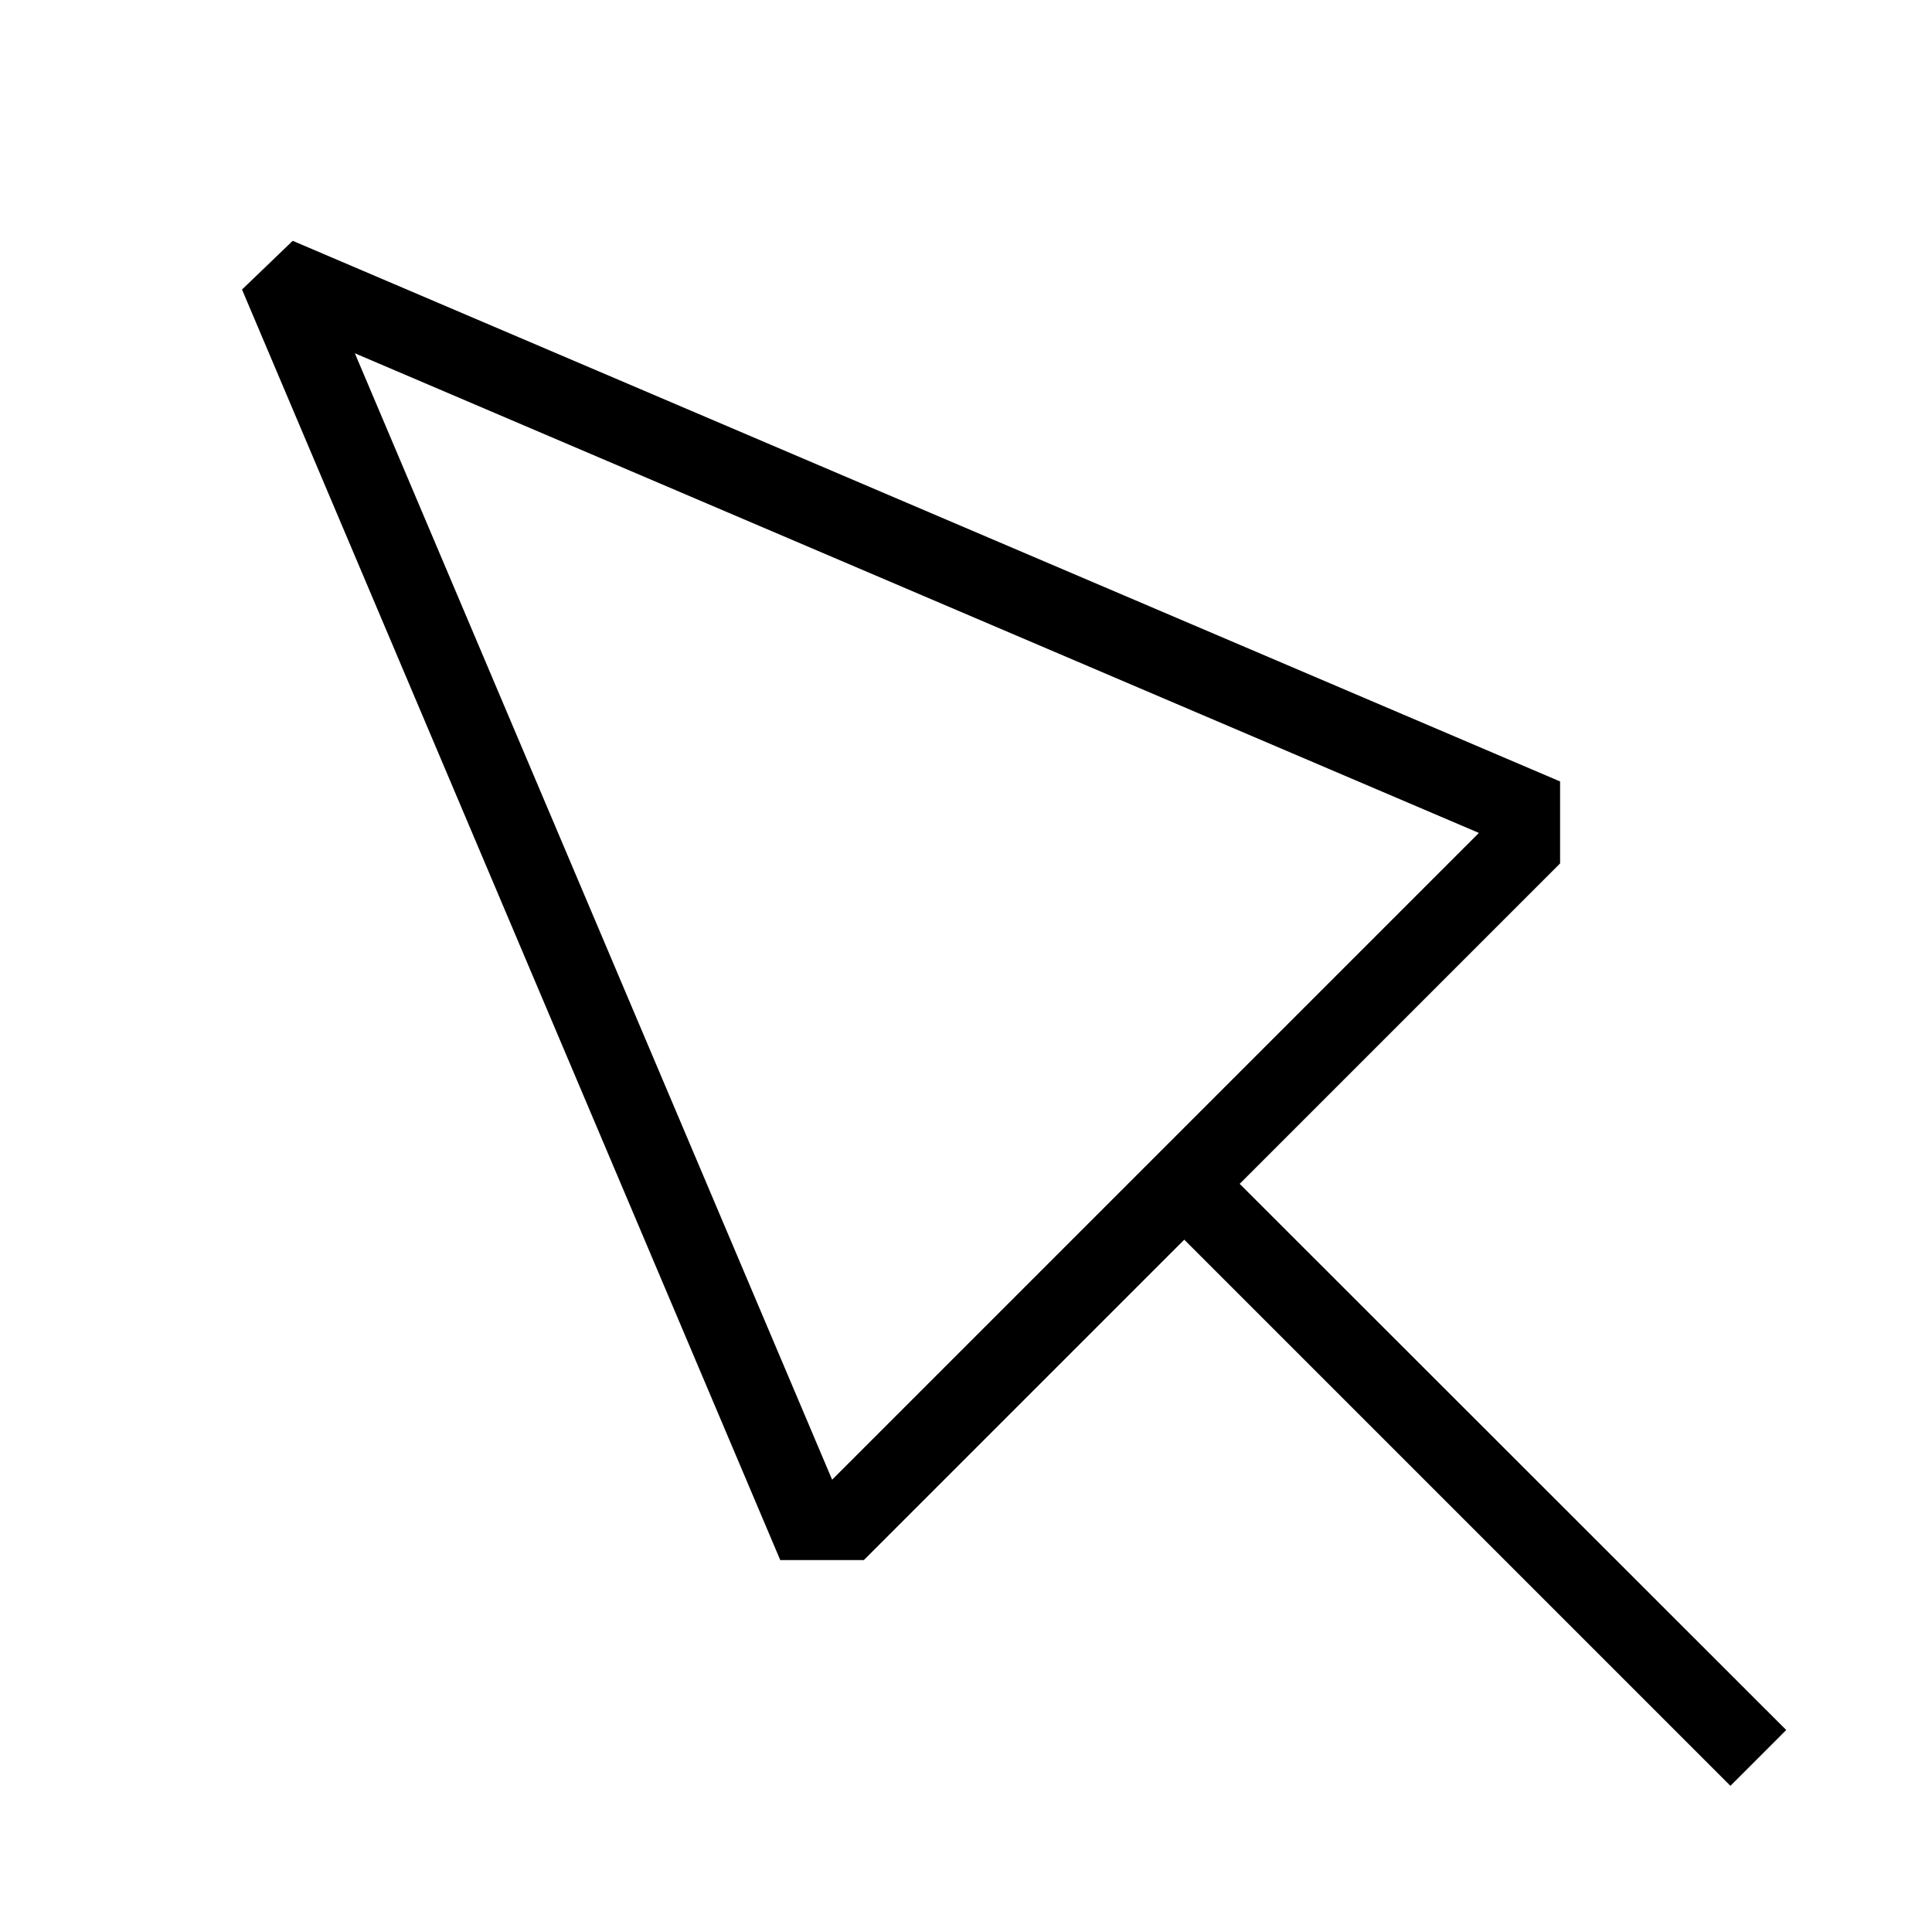 <?xml version="1.0" encoding="UTF-8"?>
<!-- Uploaded to: SVG Repo, www.svgrepo.com, Generator: SVG Repo Mixer Tools -->
<svg fill="#000000" width="800px" height="800px" version="1.1" viewBox="144 144 512 512" xmlns="http://www.w3.org/2000/svg">
 <path d="m617.37 602.47-144.84-144.74 84.91-84.914v-21.727l-335.87-143.27-13.434 12.91 142.64 336.71h22.148l84.914-84.914 144.74 144.74zm-252.85-66.336-126.48-298.51 297.88 127.11z"/>
</svg>